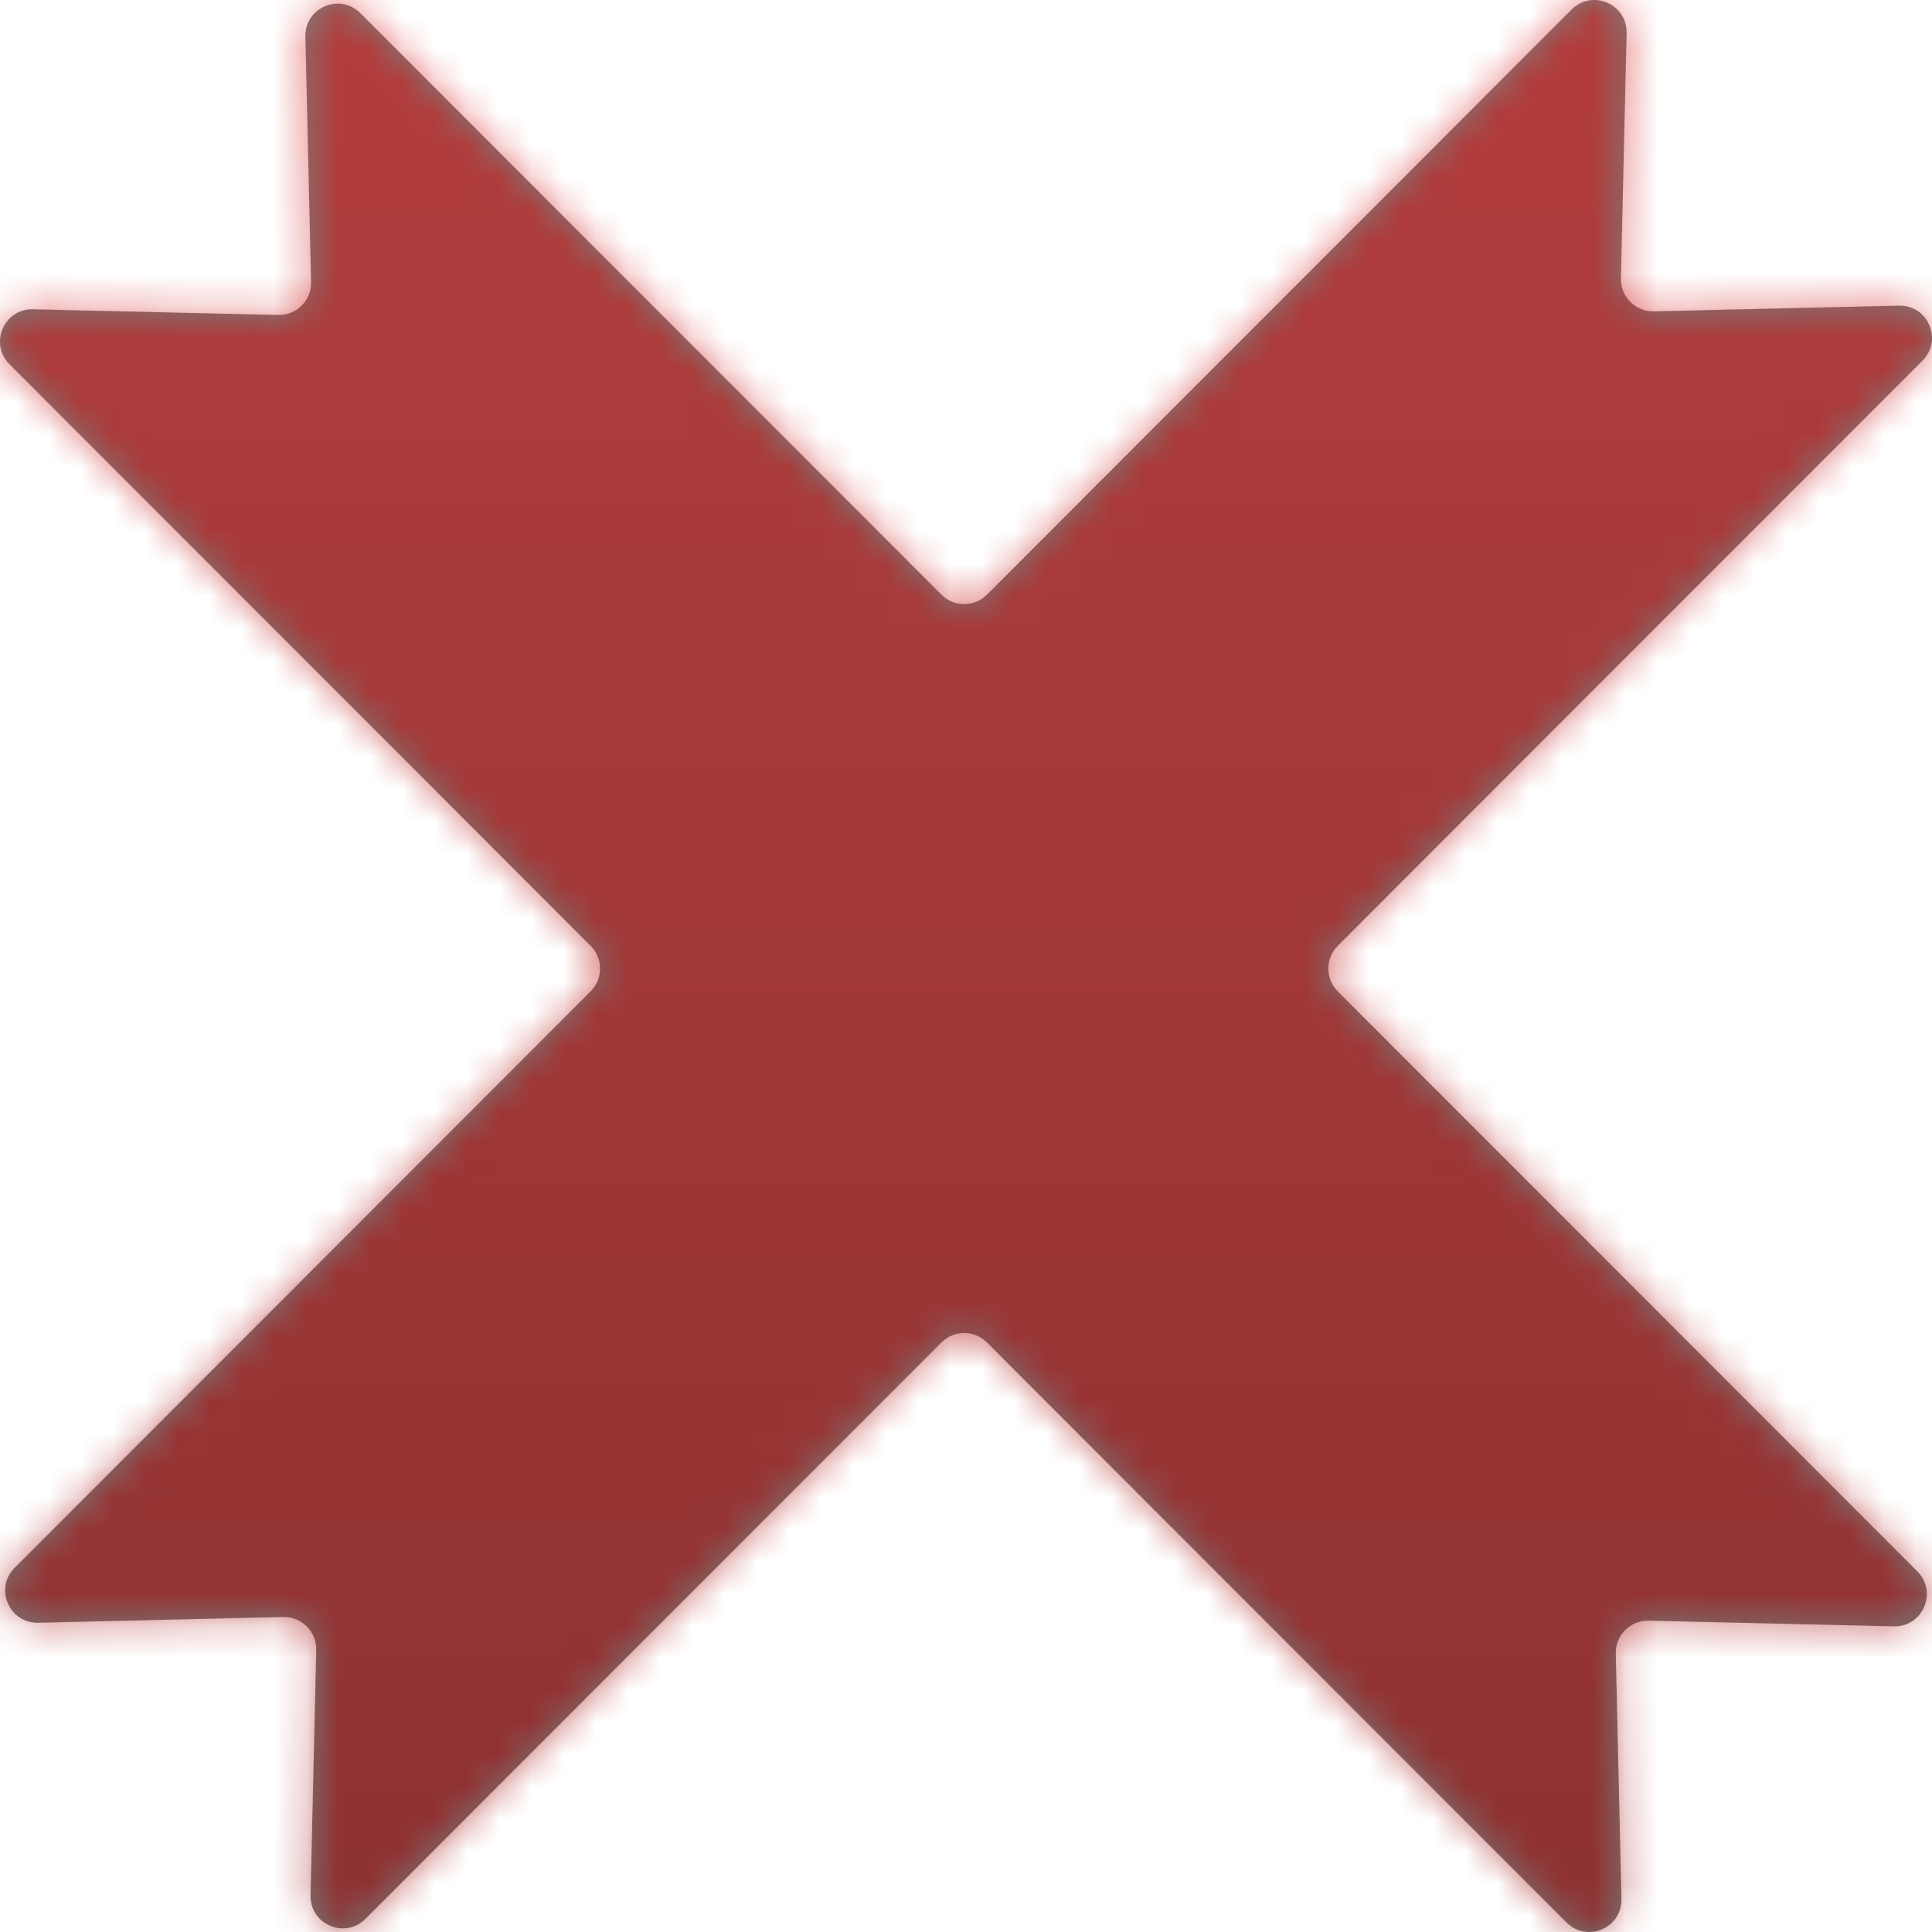 <?xml version="1.0" encoding="UTF-8"?> <svg xmlns="http://www.w3.org/2000/svg" width="60" height="60" viewBox="0 0 60 60" fill="none"><path opacity="0.6" fill-rule="evenodd" clip-rule="evenodd" d="M50.356 58.974C50.377 59.876 49.288 60.343 48.65 59.705L30.651 41.692C30.26 41.301 29.627 41.301 29.236 41.692L11.35 59.592C10.712 60.23 9.623 59.764 9.644 58.862L9.821 51.242C9.834 50.671 9.368 50.205 8.798 50.218L1.185 50.396C0.283 50.417 -0.183 49.326 0.455 48.688L18.342 30.787C18.732 30.396 18.732 29.764 18.342 29.373L0.295 11.312C-0.343 10.674 0.123 9.584 1.025 9.605L8.639 9.782C9.209 9.795 9.675 9.329 9.661 8.758L9.484 1.139C9.463 0.236 10.553 -0.23 11.19 0.408L29.236 18.468C29.627 18.859 30.26 18.859 30.651 18.468L48.809 0.295C49.447 -0.343 50.536 0.124 50.516 1.026L50.338 8.646C50.325 9.216 50.791 9.682 51.361 9.669L58.975 9.492C59.876 9.471 60.343 10.561 59.705 11.199L41.545 29.373C41.155 29.764 41.155 30.396 41.545 30.787L59.545 48.801C60.183 49.439 59.717 50.529 58.815 50.508L51.201 50.331C50.631 50.318 50.166 50.784 50.179 51.354L50.356 58.974Z" fill="url(#paint0_linear_8173_52)"></path><mask id="mask0_8173_52" style="mask-type:alpha" maskUnits="userSpaceOnUse" x="0" y="0" width="60" height="60"><path opacity="0.6" fill-rule="evenodd" clip-rule="evenodd" d="M50.356 58.974C50.377 59.876 49.288 60.343 48.65 59.705L30.651 41.692C30.26 41.301 29.627 41.301 29.236 41.692L11.35 59.592C10.712 60.23 9.623 59.764 9.644 58.862L9.821 51.242C9.834 50.671 9.368 50.205 8.798 50.218L1.185 50.396C0.283 50.417 -0.183 49.326 0.455 48.688L18.342 30.787C18.732 30.396 18.732 29.764 18.342 29.373L0.295 11.312C-0.343 10.674 0.123 9.584 1.025 9.605L8.639 9.782C9.209 9.795 9.675 9.329 9.661 8.758L9.484 1.139C9.463 0.236 10.553 -0.23 11.19 0.408L29.236 18.468C29.627 18.859 30.26 18.859 30.651 18.468L48.809 0.295C49.447 -0.343 50.536 0.124 50.516 1.026L50.338 8.646C50.325 9.216 50.791 9.682 51.361 9.669L58.975 9.492C59.876 9.471 60.343 10.561 59.705 11.199L41.545 29.373C41.155 29.764 41.155 30.396 41.545 30.787L59.545 48.801C60.183 49.439 59.717 50.529 58.815 50.508L51.201 50.331C50.631 50.318 50.166 50.784 50.179 51.354L50.356 58.974Z" fill="url(#paint1_linear_8173_52)"></path></mask><g mask="url(#mask0_8173_52)"><rect width="60.01" height="66.278" rx="1" transform="matrix(1 0 0 -1 -0.002 62.494)" fill="url(#paint2_linear_8173_52)"></rect></g><defs><linearGradient id="paint0_linear_8173_52" x1="30" y1="60" x2="30" y2="0" gradientUnits="userSpaceOnUse"><stop stop-color="#1D1D1D"></stop><stop offset="1" stop-color="#262626"></stop></linearGradient><linearGradient id="paint1_linear_8173_52" x1="30" y1="60" x2="30" y2="0" gradientUnits="userSpaceOnUse"><stop stop-color="#262626"></stop><stop offset="1" stop-color="#1D1D1D"></stop></linearGradient><linearGradient id="paint2_linear_8173_52" x1="31.255" y1="0.552" x2="31.255" y2="67.659" gradientUnits="userSpaceOnUse"><stop stop-color="#9B0303"></stop><stop offset="1" stop-color="#DD1313"></stop></linearGradient></defs></svg> 